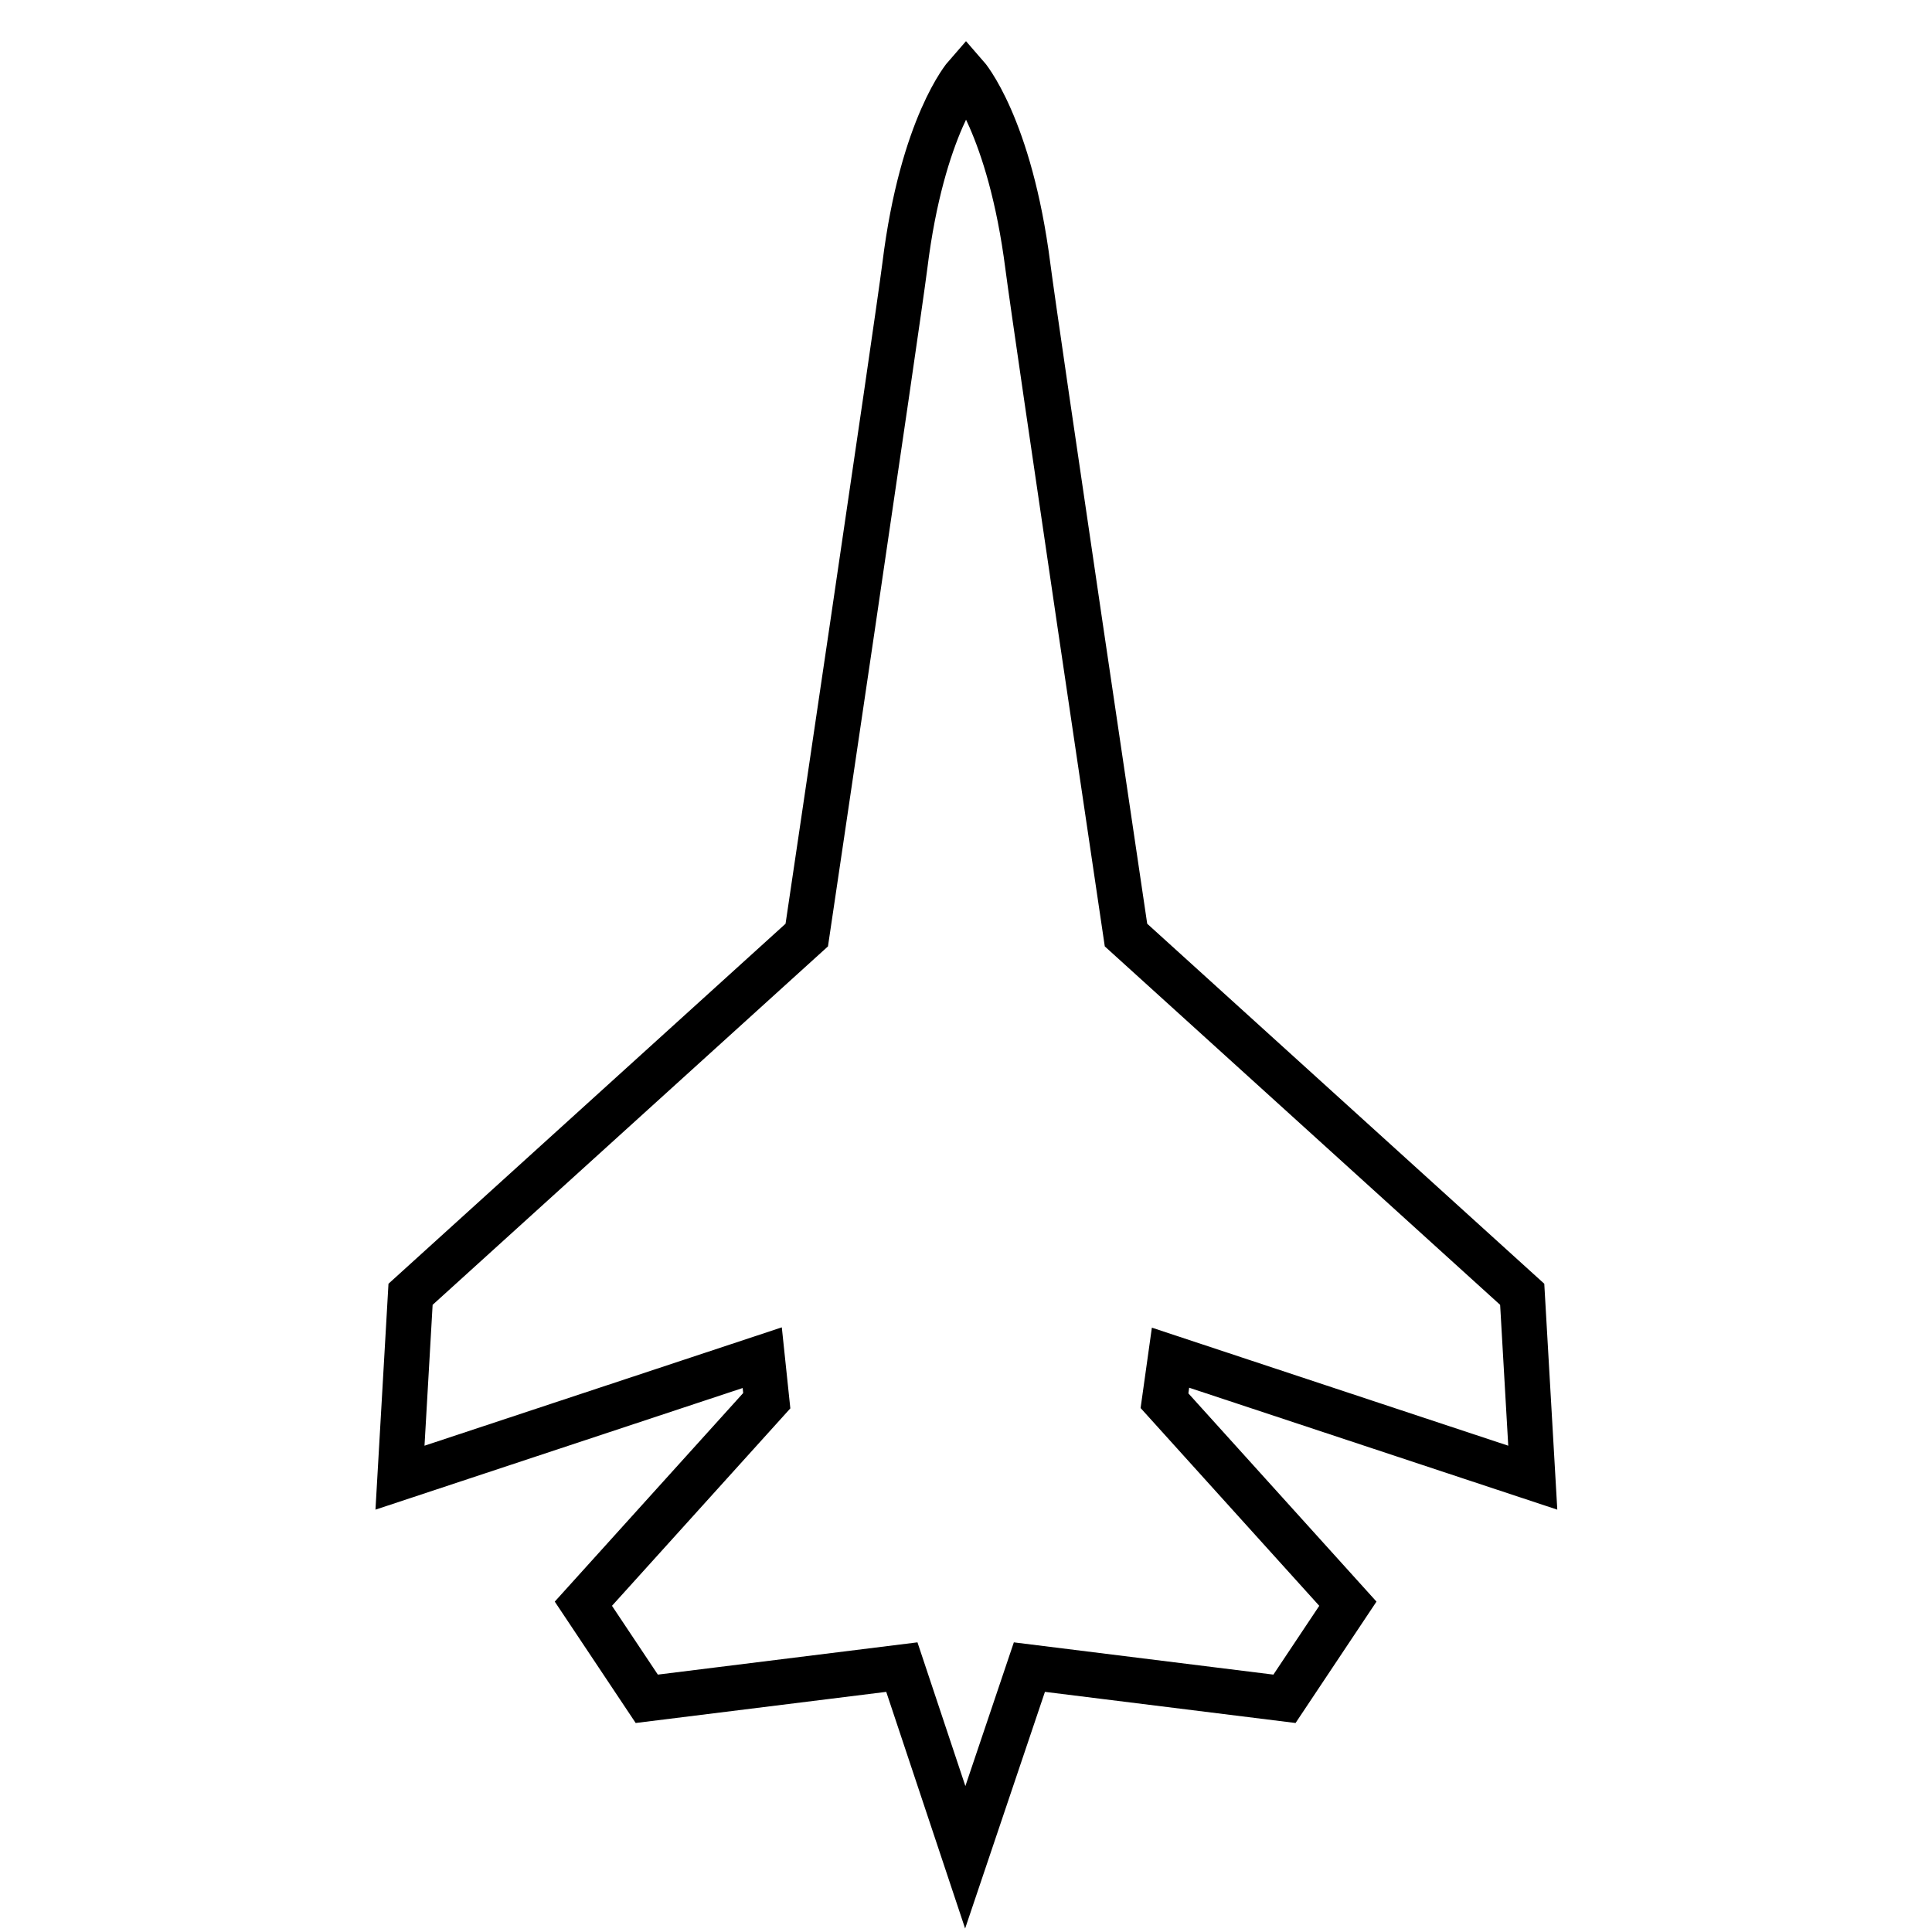 <?xml version="1.0" encoding="utf-8"?>
<!-- Svg Vector Icons : http://www.onlinewebfonts.com/icon -->
<!DOCTYPE svg PUBLIC "-//W3C//DTD SVG 1.1//EN" "http://www.w3.org/Graphics/SVG/1.1/DTD/svg11.dtd">
<svg version="1.1" xmlns="http://www.w3.org/2000/svg" xmlns:xlink="http://www.w3.org/1999/xlink" x="0px" y="0px" viewBox="0 0 256 256" enable-background="new 0 0 256 256" xml:space="preserve">
<g> <path stroke-width="6" fill-opacity="0" stroke="#000000"  d="M155.1,179.9l48,15.9l-1.4-24.3l-52.5-47.6c0,0-11.9-80.1-13-88.6C133.8,16.6,128,10,128,10 s-5.8,6.6-8.1,25.2c-1.1,8.6-13,88.7-13,88.7l-52.5,47.6l-1.4,24.3l48-15.9l0.6,5.7l-24.3,26.9l8.4,12.6l33.8-4.2l8.4,25.2 l8.5-25.2l33.8,4.2l8.4-12.6l-24.3-26.9L155.1,179.9z"/></g>
</svg>